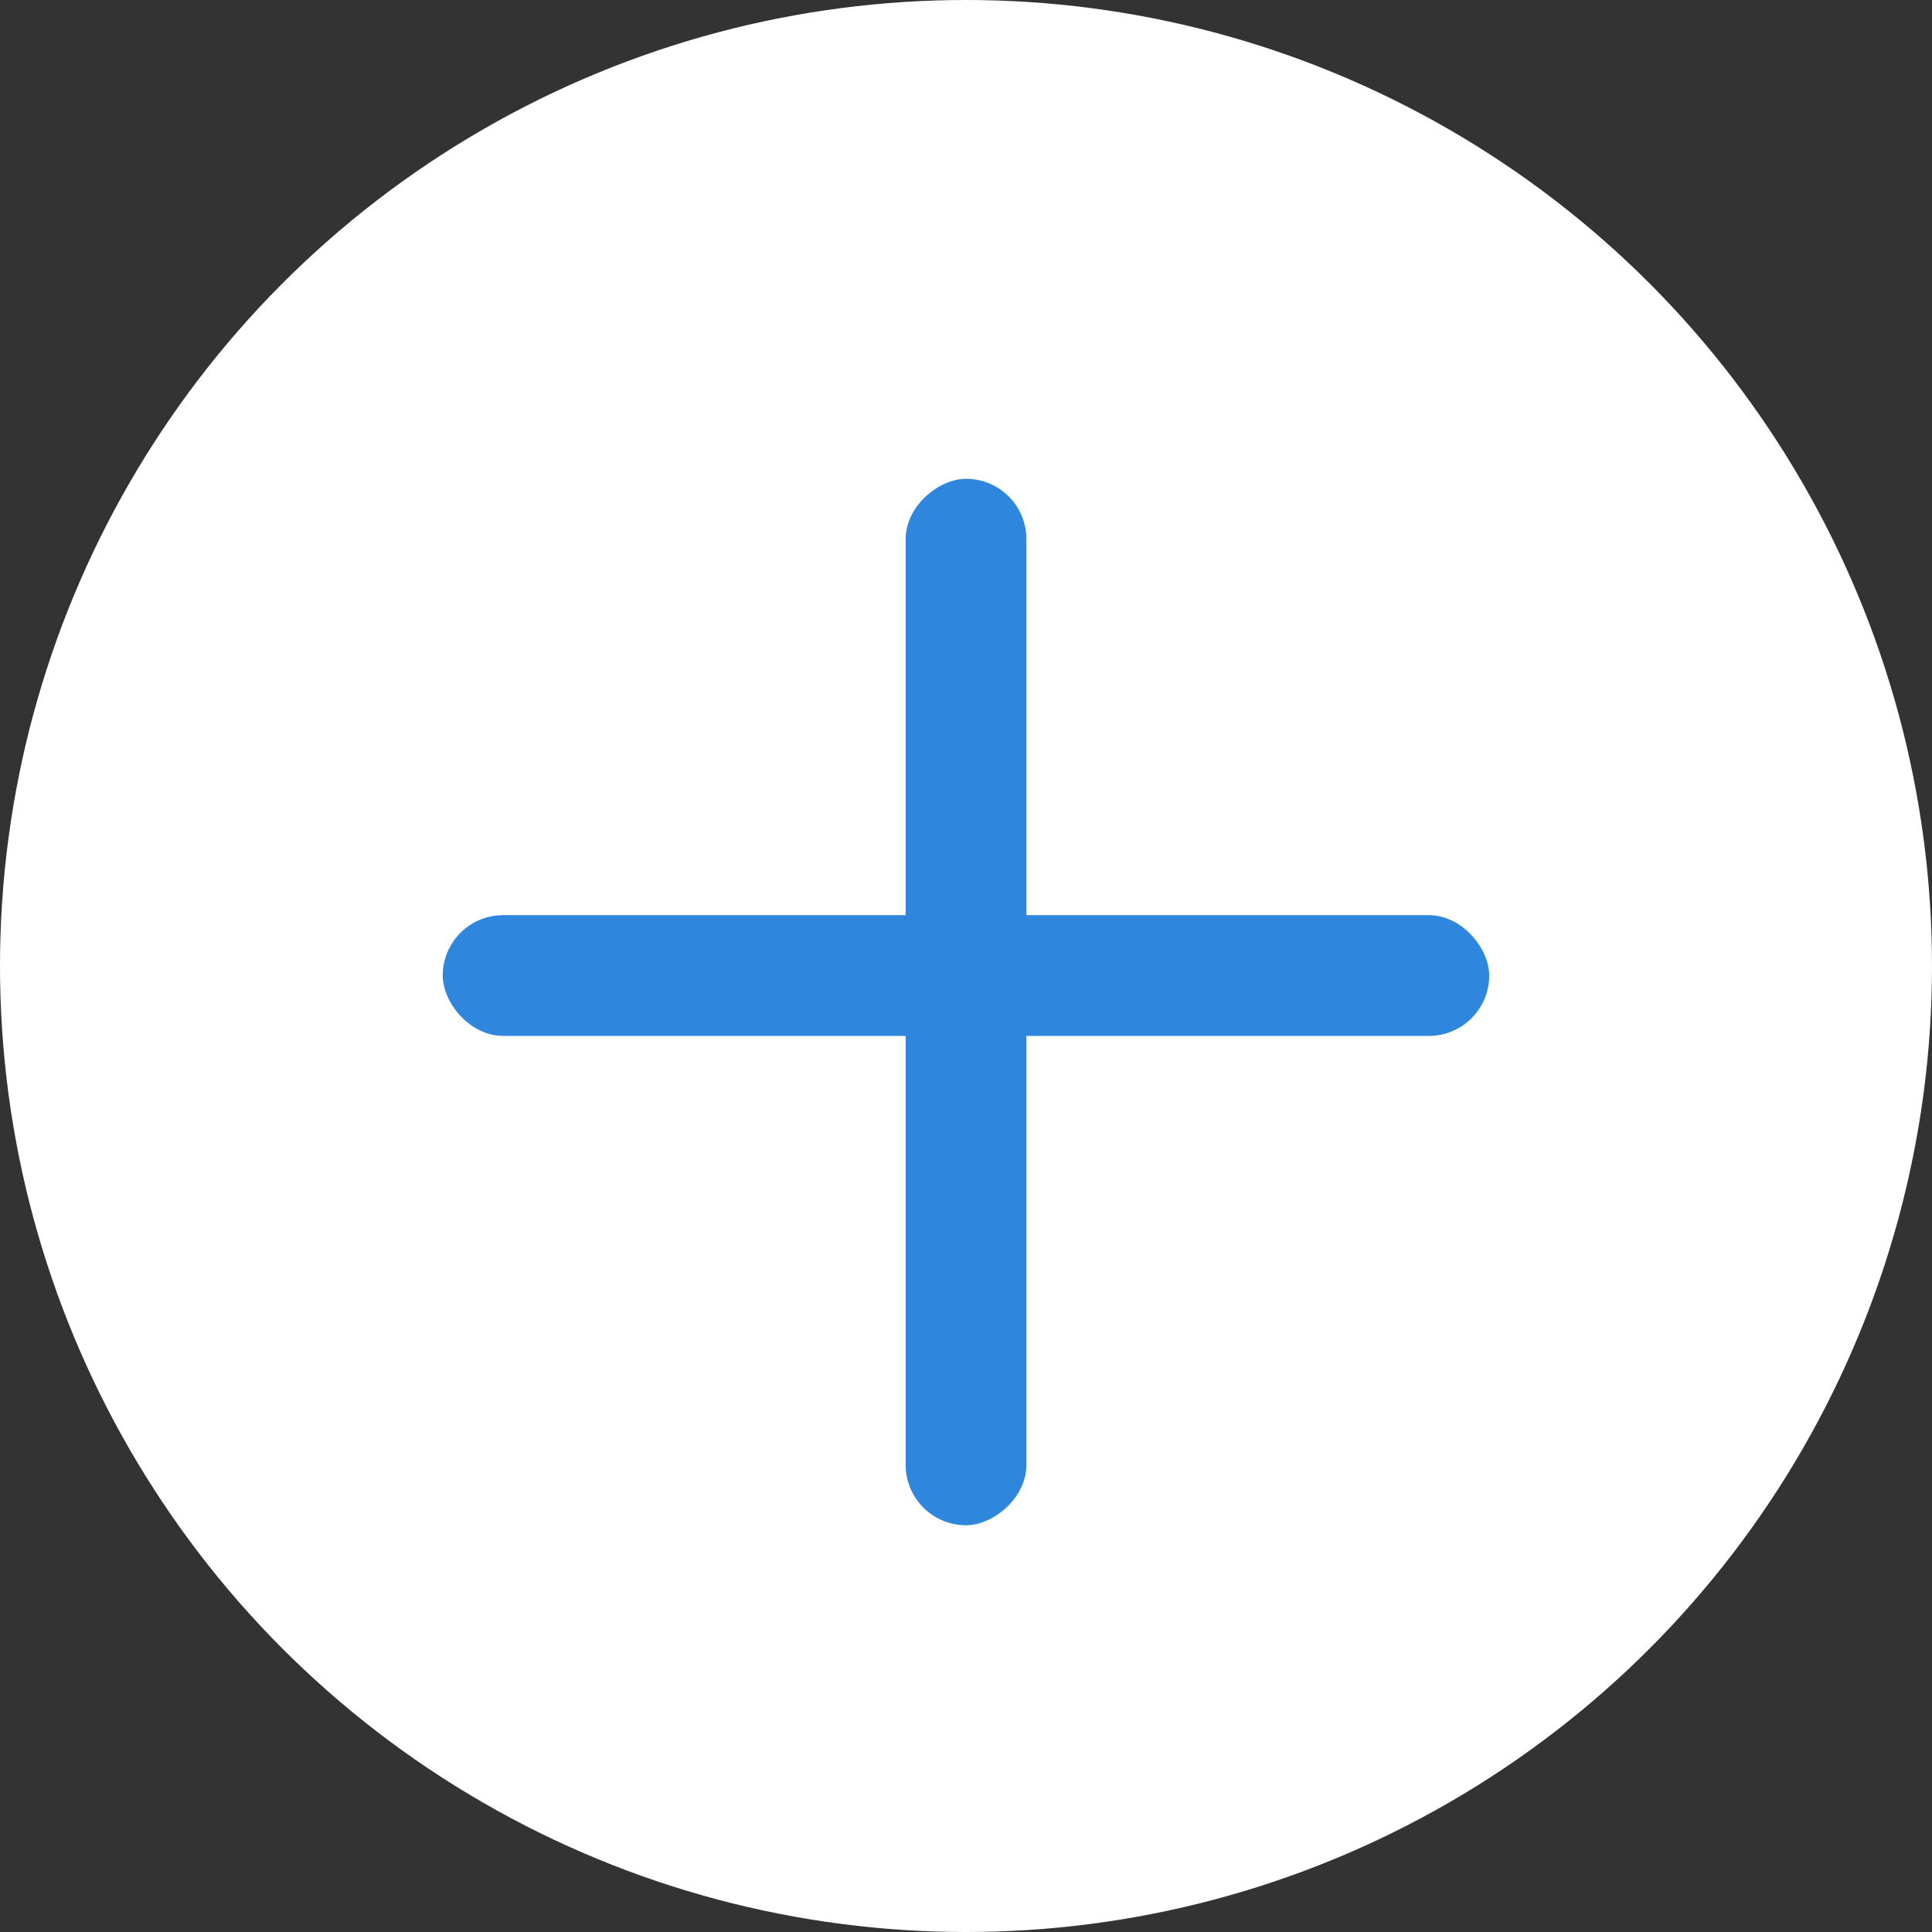 <svg width="38" height="38" viewBox="0 0 38 38" fill="none" xmlns="http://www.w3.org/2000/svg">
<rect x="0" y="0" width="38" height="38" fill="#333333" stroke="none"/>
<circle cx="19" cy="19" r="19" fill="white"/>
<rect x="8.708" y="18" width="20.583" height="2.375" rx="1.188" fill="#2F86DD"/>
<rect x="17.813" y="30" width="20.583" height="2.375" rx="1.188" transform="rotate(-90 17.813 30)" fill="#2F86DD"/>
</svg>
